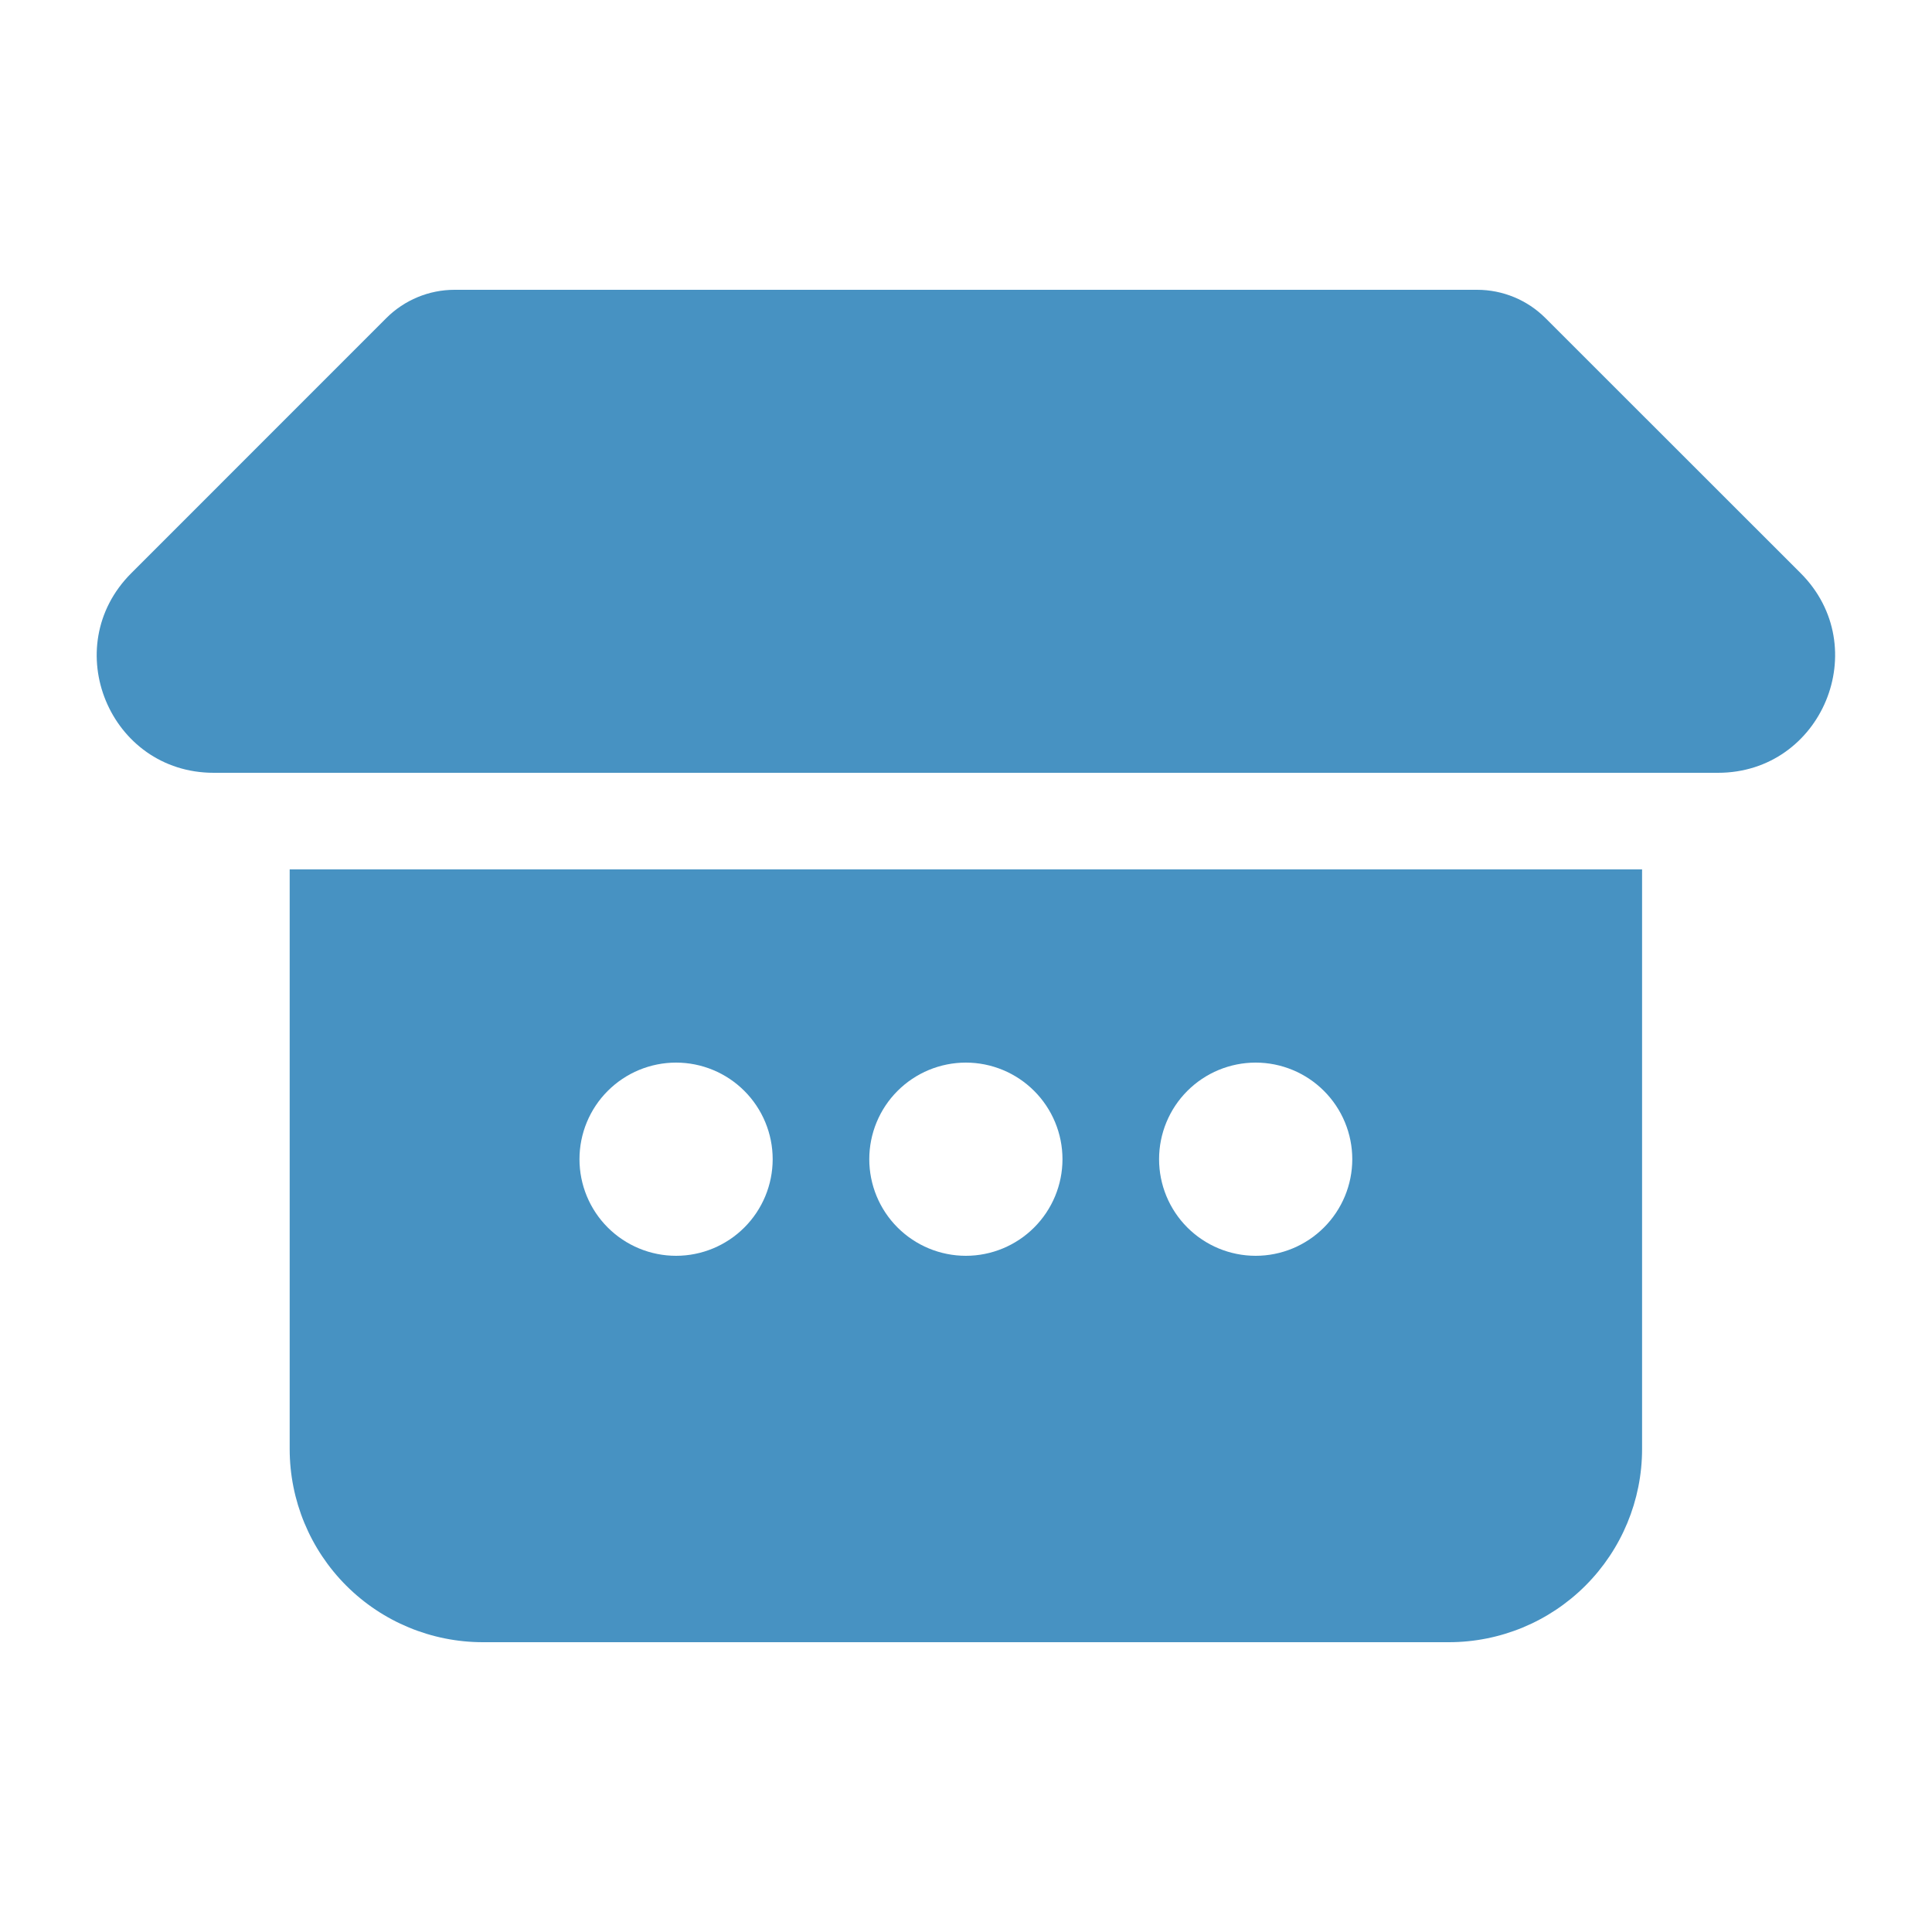 <?xml version="1.0" encoding="UTF-8"?>
<svg xmlns="http://www.w3.org/2000/svg" width="32" height="32" viewBox="0 0 32 32" fill="none">
  <path d="M6.398 5.269C6.698 4.969 7.105 4.8 7.529 4.8H24.466C24.891 4.8 25.298 4.969 25.598 5.269L29.825 9.494C31.044 10.715 30.18 12.8 28.455 12.8H3.54C1.815 12.8 0.953 10.715 2.174 9.494L6.398 5.269ZM27.198 14.4H4.798V24C4.798 24.849 5.135 25.663 5.735 26.263C6.335 26.863 7.149 27.2 7.998 27.2H23.998C24.846 27.2 25.66 26.863 26.26 26.263C26.86 25.663 27.198 24.849 27.198 24V14.4ZM11.198 20.8C10.773 20.8 10.366 20.631 10.066 20.331C9.766 20.031 9.598 19.624 9.598 19.2C9.598 18.776 9.766 18.369 10.066 18.069C10.366 17.769 10.773 17.6 11.198 17.6C11.622 17.6 12.029 17.769 12.329 18.069C12.629 18.369 12.798 18.776 12.798 19.2C12.798 19.624 12.629 20.031 12.329 20.331C12.029 20.631 11.622 20.8 11.198 20.8ZM15.998 20.8C15.573 20.8 15.166 20.631 14.866 20.331C14.566 20.031 14.398 19.624 14.398 19.2C14.398 18.776 14.566 18.369 14.866 18.069C15.166 17.769 15.573 17.6 15.998 17.6C16.422 17.6 16.829 17.769 17.129 18.069C17.429 18.369 17.598 18.776 17.598 19.2C17.598 19.624 17.429 20.031 17.129 20.331C16.829 20.631 16.422 20.8 15.998 20.8ZM20.798 20.8C20.373 20.8 19.966 20.631 19.666 20.331C19.366 20.031 19.198 19.624 19.198 19.2C19.198 18.776 19.366 18.369 19.666 18.069C19.966 17.769 20.373 17.6 20.798 17.6C21.222 17.6 21.629 17.769 21.929 18.069C22.229 18.369 22.398 18.776 22.398 19.2C22.398 19.624 22.229 20.031 21.929 20.331C21.629 20.631 21.222 20.8 20.798 20.8Z" fill="#4792C2"></path>
</svg>
